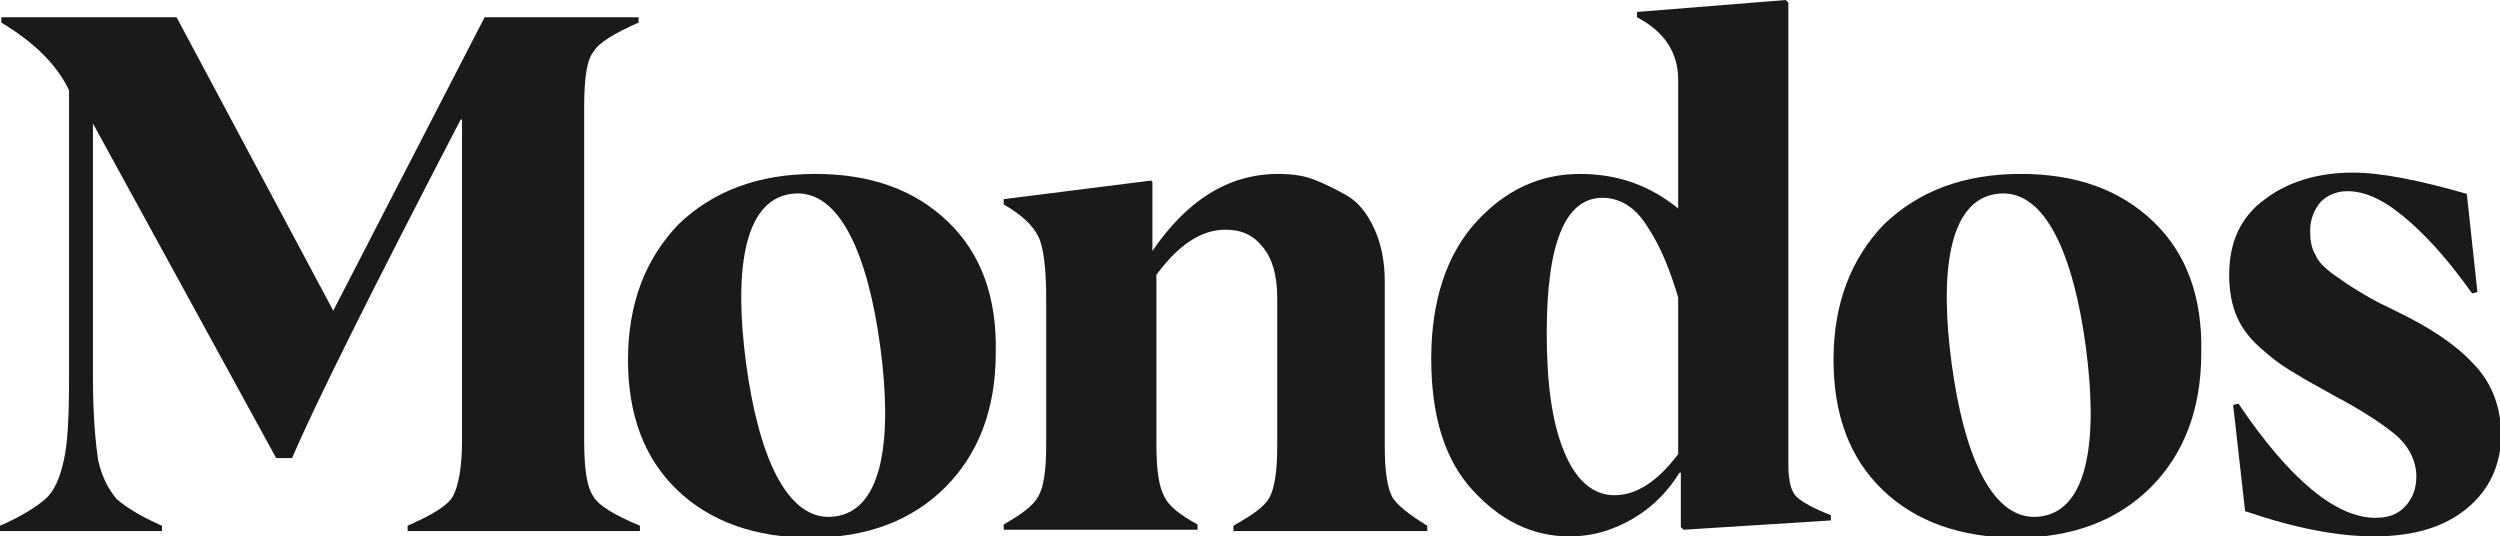 <?xml version="1.0" encoding="utf-8"?>
<!-- Generator: Adobe Illustrator 25.0.1, SVG Export Plug-In . SVG Version: 6.00 Build 0)  -->
<svg version="1.1" id="Layer_1" xmlns="http://www.w3.org/2000/svg" xmlns:xlink="http://www.w3.org/1999/xlink" x="0px" y="0px"
	 viewBox="0 0 188.3 40.4" style="enable-background:new 0 0 188.3 40.4;" xml:space="preserve">
<g id="Layer_2_1_">
</g>
<g id="Layer_1_1_">
	<g>
		<path style="fill:#1A1A1A;" d="M186.2,27.3c-1.3-1.4-3.3-2.7-5.8-3.9l-0.4-0.2c-1.1-0.5-1.9-1-2.4-1.3c-0.5-0.3-1.1-0.7-1.8-1.2
			s-1.2-1-1.4-1.5c-0.3-0.5-0.4-1.1-0.4-1.8c0-0.9,0.3-1.6,0.8-2.2c0.5-0.5,1.2-0.8,2-0.8c1.5,0,3,0.8,4.7,2.3
			c1.7,1.5,3.2,3.3,4.7,5.4l0.4-0.1l-0.8-7.4c-3.5-1-6.4-1.6-8.6-1.6c-2.6,0-4.9,0.7-6.6,2c-1.8,1.3-2.7,3.2-2.7,5.7
			c0,1.2,0.2,2.3,0.6,3.2s1.1,1.8,2.1,2.6c0.9,0.8,1.7,1.3,2.4,1.7c0.6,0.4,1.6,0.9,2.8,1.6c2.1,1.1,3.6,2.1,4.7,3
			c1,0.9,1.5,2,1.5,3.1c0,0.9-0.3,1.7-0.9,2.3c-0.6,0.6-1.3,0.8-2.2,0.8c-2.9,0-6.4-2.8-10.3-8.6l-0.4,0.1l0.9,8
			c3.8,1.3,7,1.9,9.7,1.9c3,0,5.3-0.7,7-2.1c1.7-1.4,2.6-3.3,2.6-5.7C188.3,30.4,187.6,28.7,186.2,27.3z"/>
		<path style="fill:#1A1A1A;" d="M71.4,16.7c-2.5-2.4-5.8-3.6-10-3.6c-4.3,0-7.7,1.3-10.3,3.8c-2.5,2.6-3.8,6-3.8,10.2
			c0,4.1,1.2,7.4,3.7,9.8c2.5,2.4,5.9,3.6,10.1,3.6c4.2,0,7.6-1.3,10.1-3.8c2.5-2.5,3.8-5.9,3.8-10.1C75.1,22.4,73.9,19.1,71.4,16.7
			z M62.9,38.9c-3.7,0.5-5.8-4.8-6.7-11.5c-0.9-6.7-0.3-12.3,3.4-12.8c3.7-0.5,5.8,4.8,6.7,11.5C67.2,32.8,66.6,38.4,62.9,38.9z"/>
		<path style="fill:#1A1A1A;" d="M162.2,16.7c-2.5-2.4-5.8-3.6-10-3.6c-4.3,0-7.7,1.3-10.3,3.8c-2.5,2.6-3.8,6-3.8,10.2
			c0,4.1,1.2,7.4,3.7,9.8c2.5,2.4,5.9,3.6,10.1,3.6c4.2,0,7.6-1.3,10.1-3.8c2.5-2.5,3.8-5.9,3.8-10.1
			C165.9,22.4,164.7,19.1,162.2,16.7z M153.7,38.9c-3.7,0.5-5.8-4.8-6.7-11.5c-0.9-6.7-0.3-12.3,3.4-12.8c3.7-0.5,5.8,4.8,6.7,11.5
			C158,32.8,157.4,38.4,153.7,38.9z"/>
		<path style="fill:#1A1A1A;" d="M135.3,37.4c-0.4-0.4-0.6-1.2-0.6-2.4V0.2L134.5,0l-11.2,0.9v0.4c2.1,1.1,3.1,2.7,3.1,4.7v9.7
			c-2.1-1.7-4.5-2.6-7.4-2.6c-3,0-5.6,1.2-7.8,3.6c-2.2,2.4-3.4,5.9-3.4,10.3c0,4.3,1,7.6,3.1,9.9c2.1,2.3,4.5,3.5,7.3,3.5
			c1.8,0,3.4-0.5,4.9-1.4c1.5-0.9,2.6-2.1,3.4-3.4h0.1v4.1l0.2,0.2l11.1-0.7v-0.4C136.6,38.3,135.7,37.8,135.3,37.4z M126.4,34.2
			c-1.5,2-3.1,3.1-4.8,3.1c-1.6,0-2.9-1.1-3.8-3.3c-0.9-2.2-1.3-5.1-1.3-8.9c0-6.8,1.4-10.2,4.2-10.2c1.3,0,2.5,0.7,3.4,2.2
			c1,1.5,1.7,3.3,2.3,5.3V34.2z"/>
		<path style="fill:#1A1A1A;" d="M104.9,37.5c-0.4-0.7-0.6-2-0.6-3.9h0V21.2c0-1.6-0.3-2.9-0.8-4c-0.5-1.1-1.2-2-2.1-2.5
			s-1.7-0.9-2.5-1.2s-1.7-0.4-2.6-0.4c-3.8,0-6.9,2-9.5,5.8v-5.2l-0.1-0.1L75.6,15v0.4c1.4,0.8,2.2,1.6,2.6,2.4
			c0.4,0.8,0.6,2.4,0.6,4.7v11c0,2-0.2,3.2-0.6,3.9c-0.4,0.7-1.2,1.3-2.6,2.1v0.4h14.6v-0.4c-1.3-0.7-2.2-1.4-2.5-2.1
			c-0.4-0.7-0.6-2-0.6-3.9V20.7c1.7-2.3,3.4-3.4,5.2-3.4c1.2,0,2.1,0.4,2.8,1.3c0.7,0.8,1.1,2.1,1.1,3.8v7.5v3.7
			c0,1.9-0.2,3.2-0.6,3.9c-0.4,0.7-1.3,1.3-2.7,2.1v0.4h14.6v-0.4C106.2,38.8,105.3,38.1,104.9,37.5z"/>
		<path style="fill:#1A1A1A;" d="M48.1,1.7c-1.8,0.8-3,1.5-3.4,2.2C44.2,4.5,44,5.9,44,8.1v25.1c0,2.1,0.2,3.5,0.7,4.2
			c0.4,0.7,1.6,1.4,3.5,2.2v0.4H30.7v-0.4c1.8-0.8,3-1.5,3.4-2.2c0.4-0.7,0.7-2.1,0.7-4.2V9h-0.1C28,21.9,23.8,30.3,22,34.5h-1.2
			L7,9.3v19.2c0,2.8,0.2,4.9,0.4,6.2c0.3,1.3,0.8,2.2,1.4,2.9c0.7,0.6,1.8,1.3,3.4,2v0.4H0v-0.4c1.6-0.7,2.7-1.4,3.4-2
			c0.7-0.6,1.1-1.6,1.4-2.9c0.3-1.3,0.4-3.3,0.4-6.2V6.8C4.3,4.9,2.6,3.2,0.1,1.7V1.3h13.2l11.8,22.1L36.5,1.3h11.6L48.1,1.7
			L48.1,1.7z"/>
	</g>
</g>
</svg>
